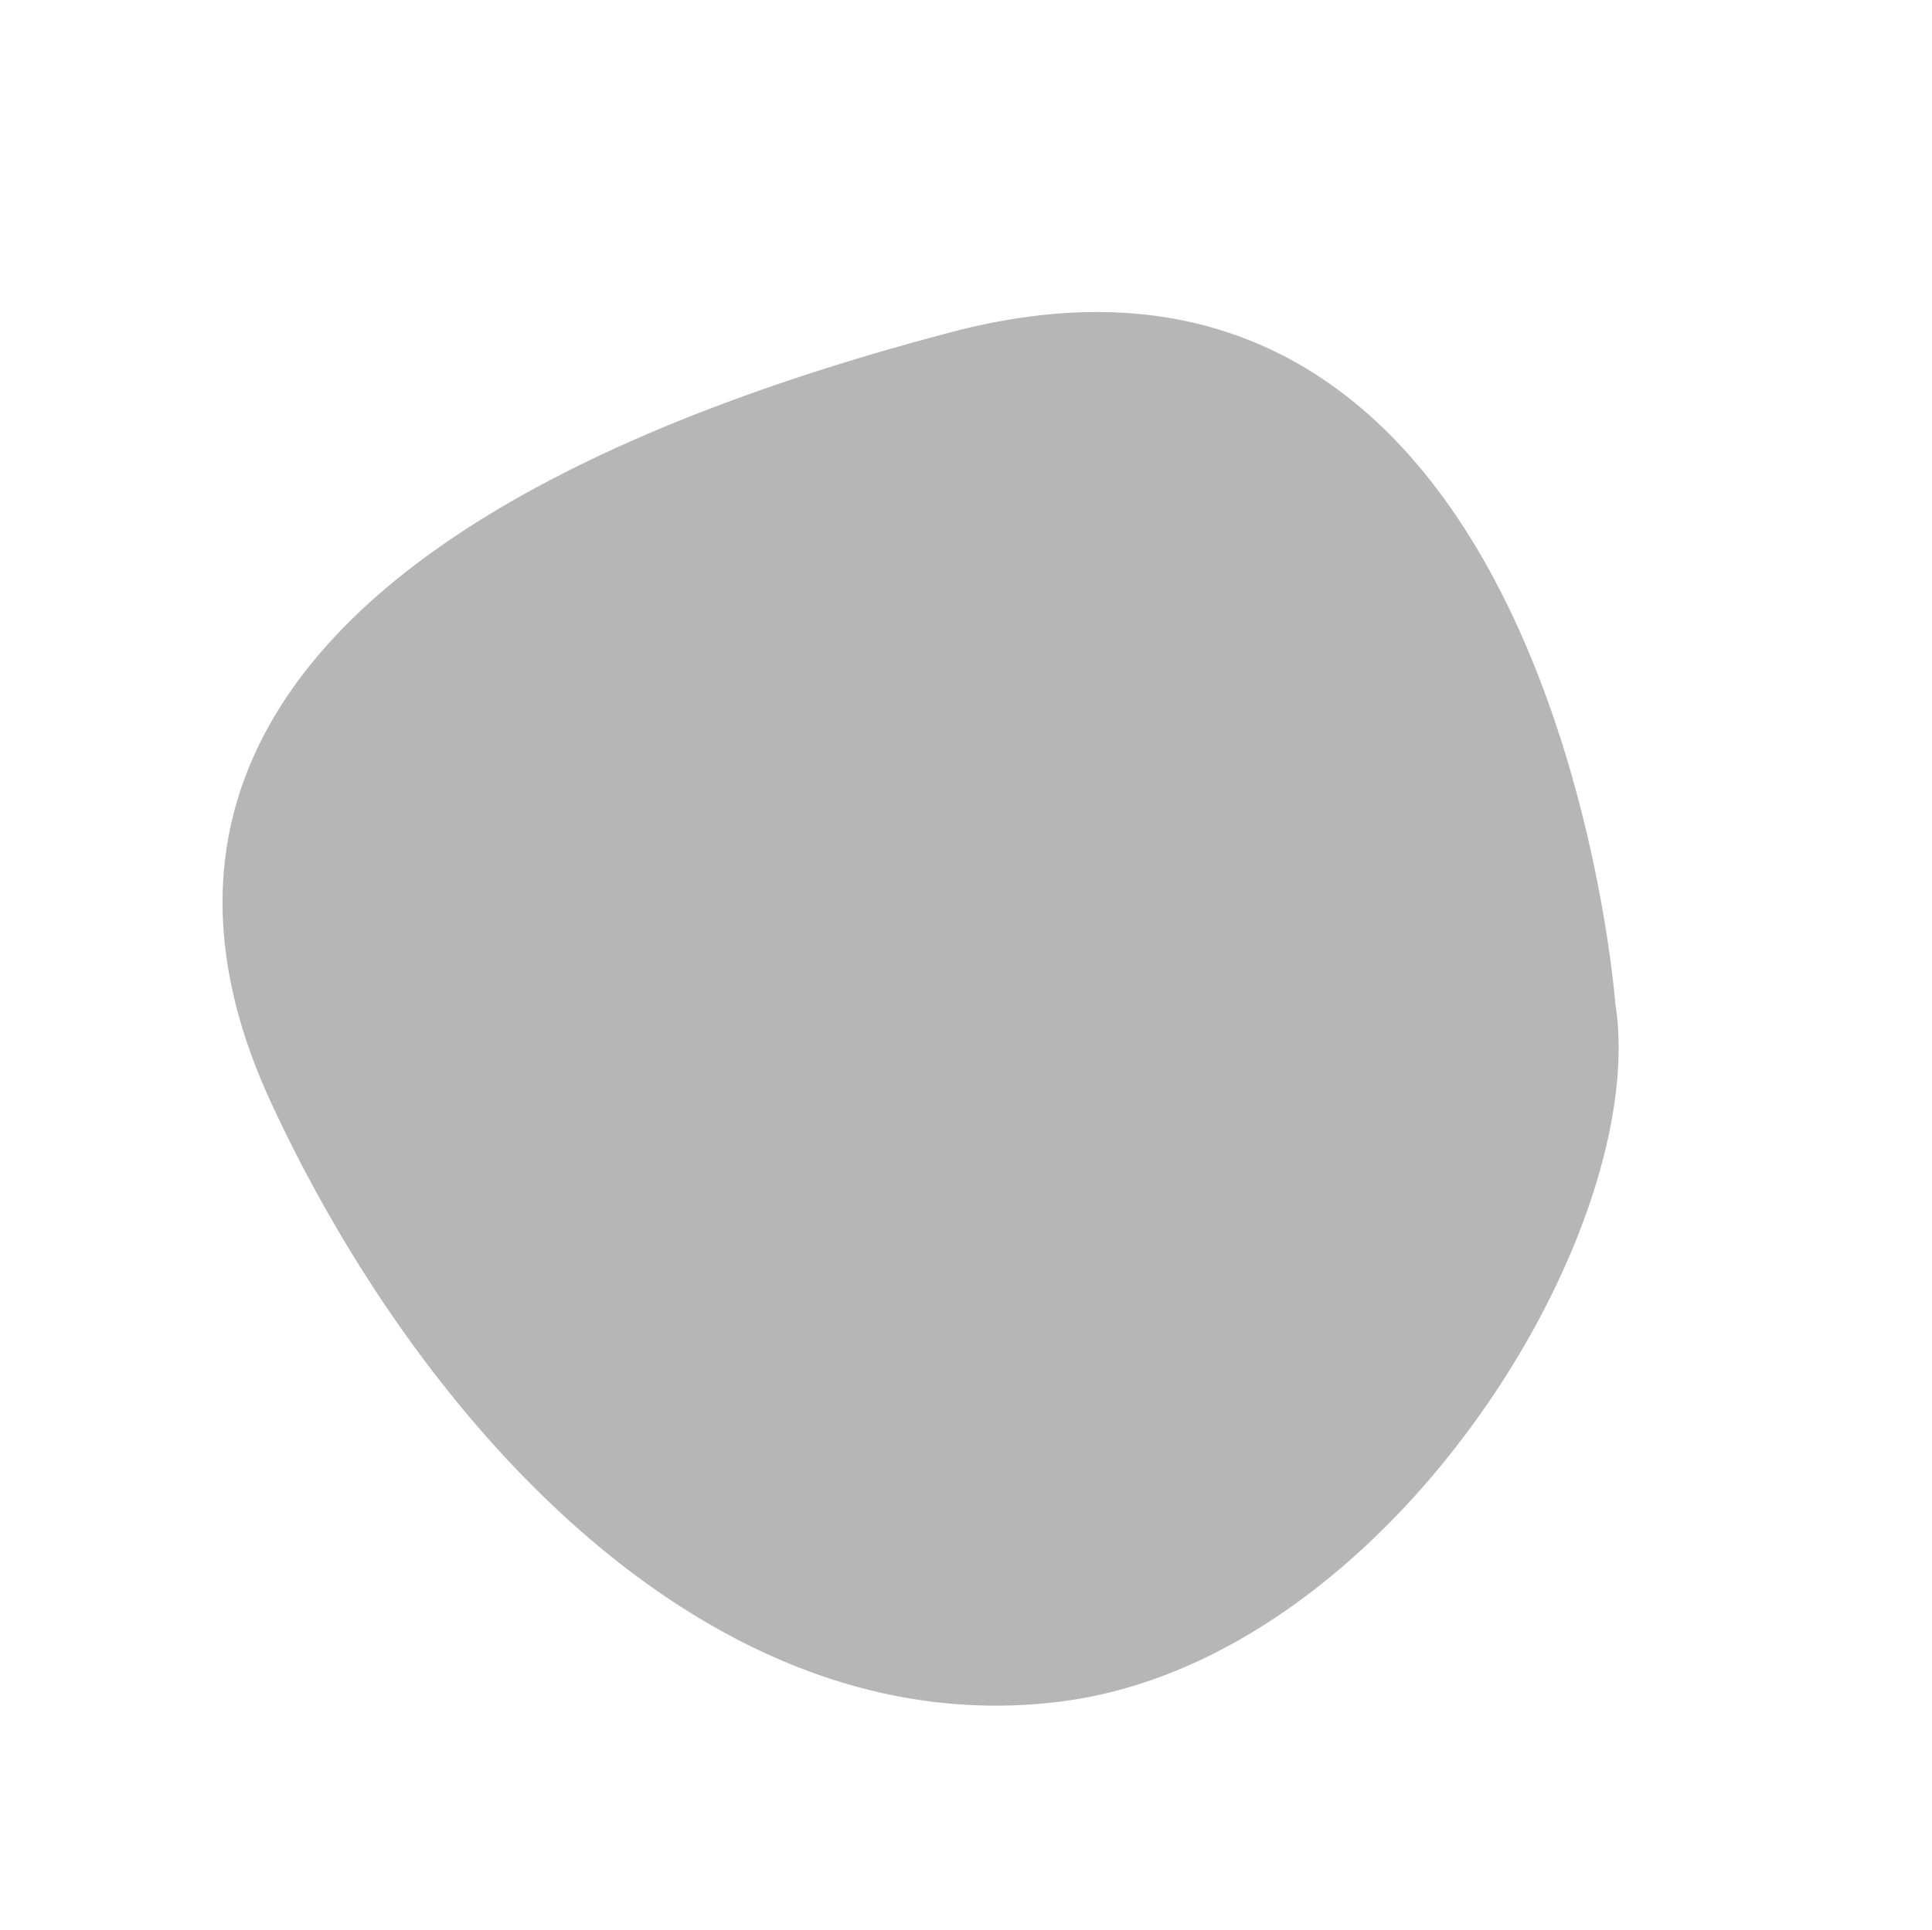 <svg xmlns="http://www.w3.org/2000/svg" width="240.315" height="240.125" viewBox="0 0 240.315 240.125">
  <path id="Blue_spot_3" data-name="Blue spot 3" d="M27.1,139.726a79.84,79.84,0,0,1-6.944-5.092C-32.173,91.563,33.915,22.472,33.915,22.472,51.84.291,113.218-11.222,144.4,15.432c33.4,28.55,28.043,82.162,10.562,123.053-.038.091-.079.179-.119.27C136.7,180.769,93.656,183.38,27.1,139.726Z" transform="translate(240.315 114.676) rotate(132)" fill="#000" opacity="0.289"/>
</svg>
